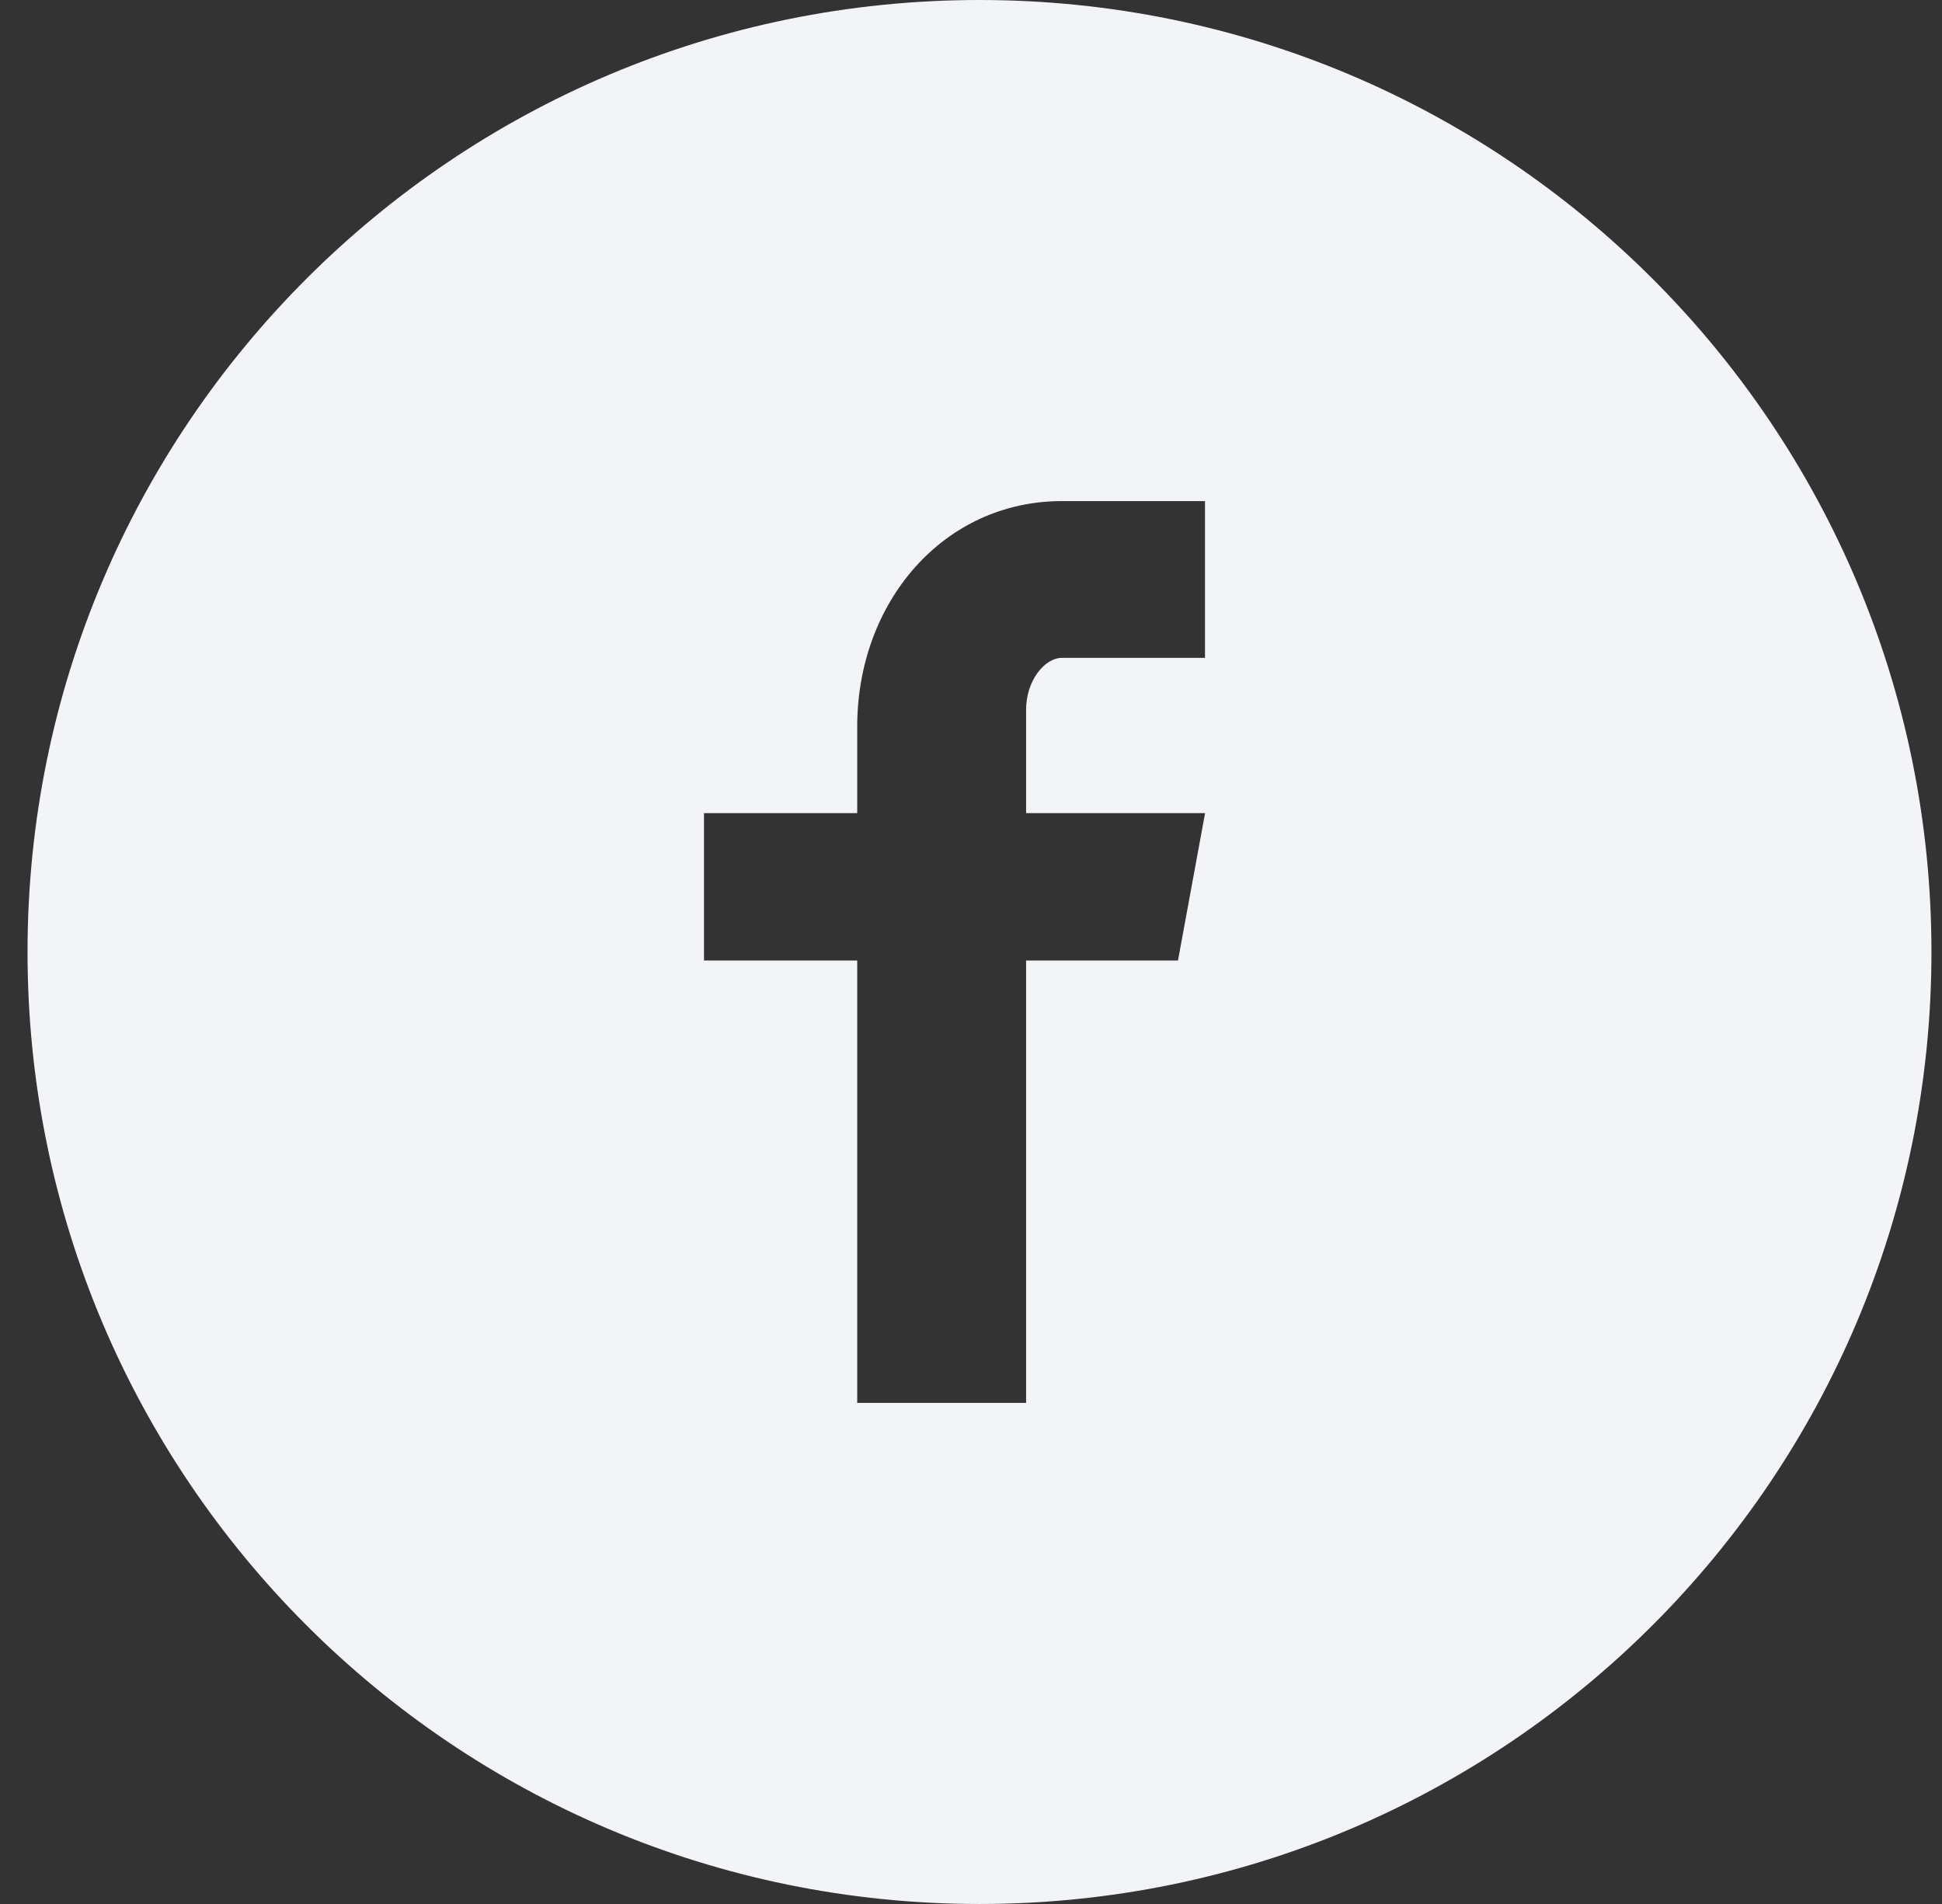 <svg width="51" height="50" viewBox="0 0 51 50" fill="none" xmlns="http://www.w3.org/2000/svg">
<rect x="0" y="0" width="51" height="50" fill="#333333" stroke="none"/>
<path d="M25.723 0C11.915 0 0.723 11.193 0.723 25C0.723 38.807 11.915 50 25.723 50C39.53 50 50.723 38.807 50.723 25C50.723 11.193 39.53 0 25.723 0ZM31.645 17.276H27.887C27.441 17.276 26.947 17.862 26.947 18.641V21.354H31.647L30.936 25.224H26.947V36.841H22.512V25.224H18.488V21.354H22.512V19.078C22.512 15.812 24.777 13.159 27.887 13.159H31.645V17.276Z" fill="#F2F4F7"/>
</svg>
